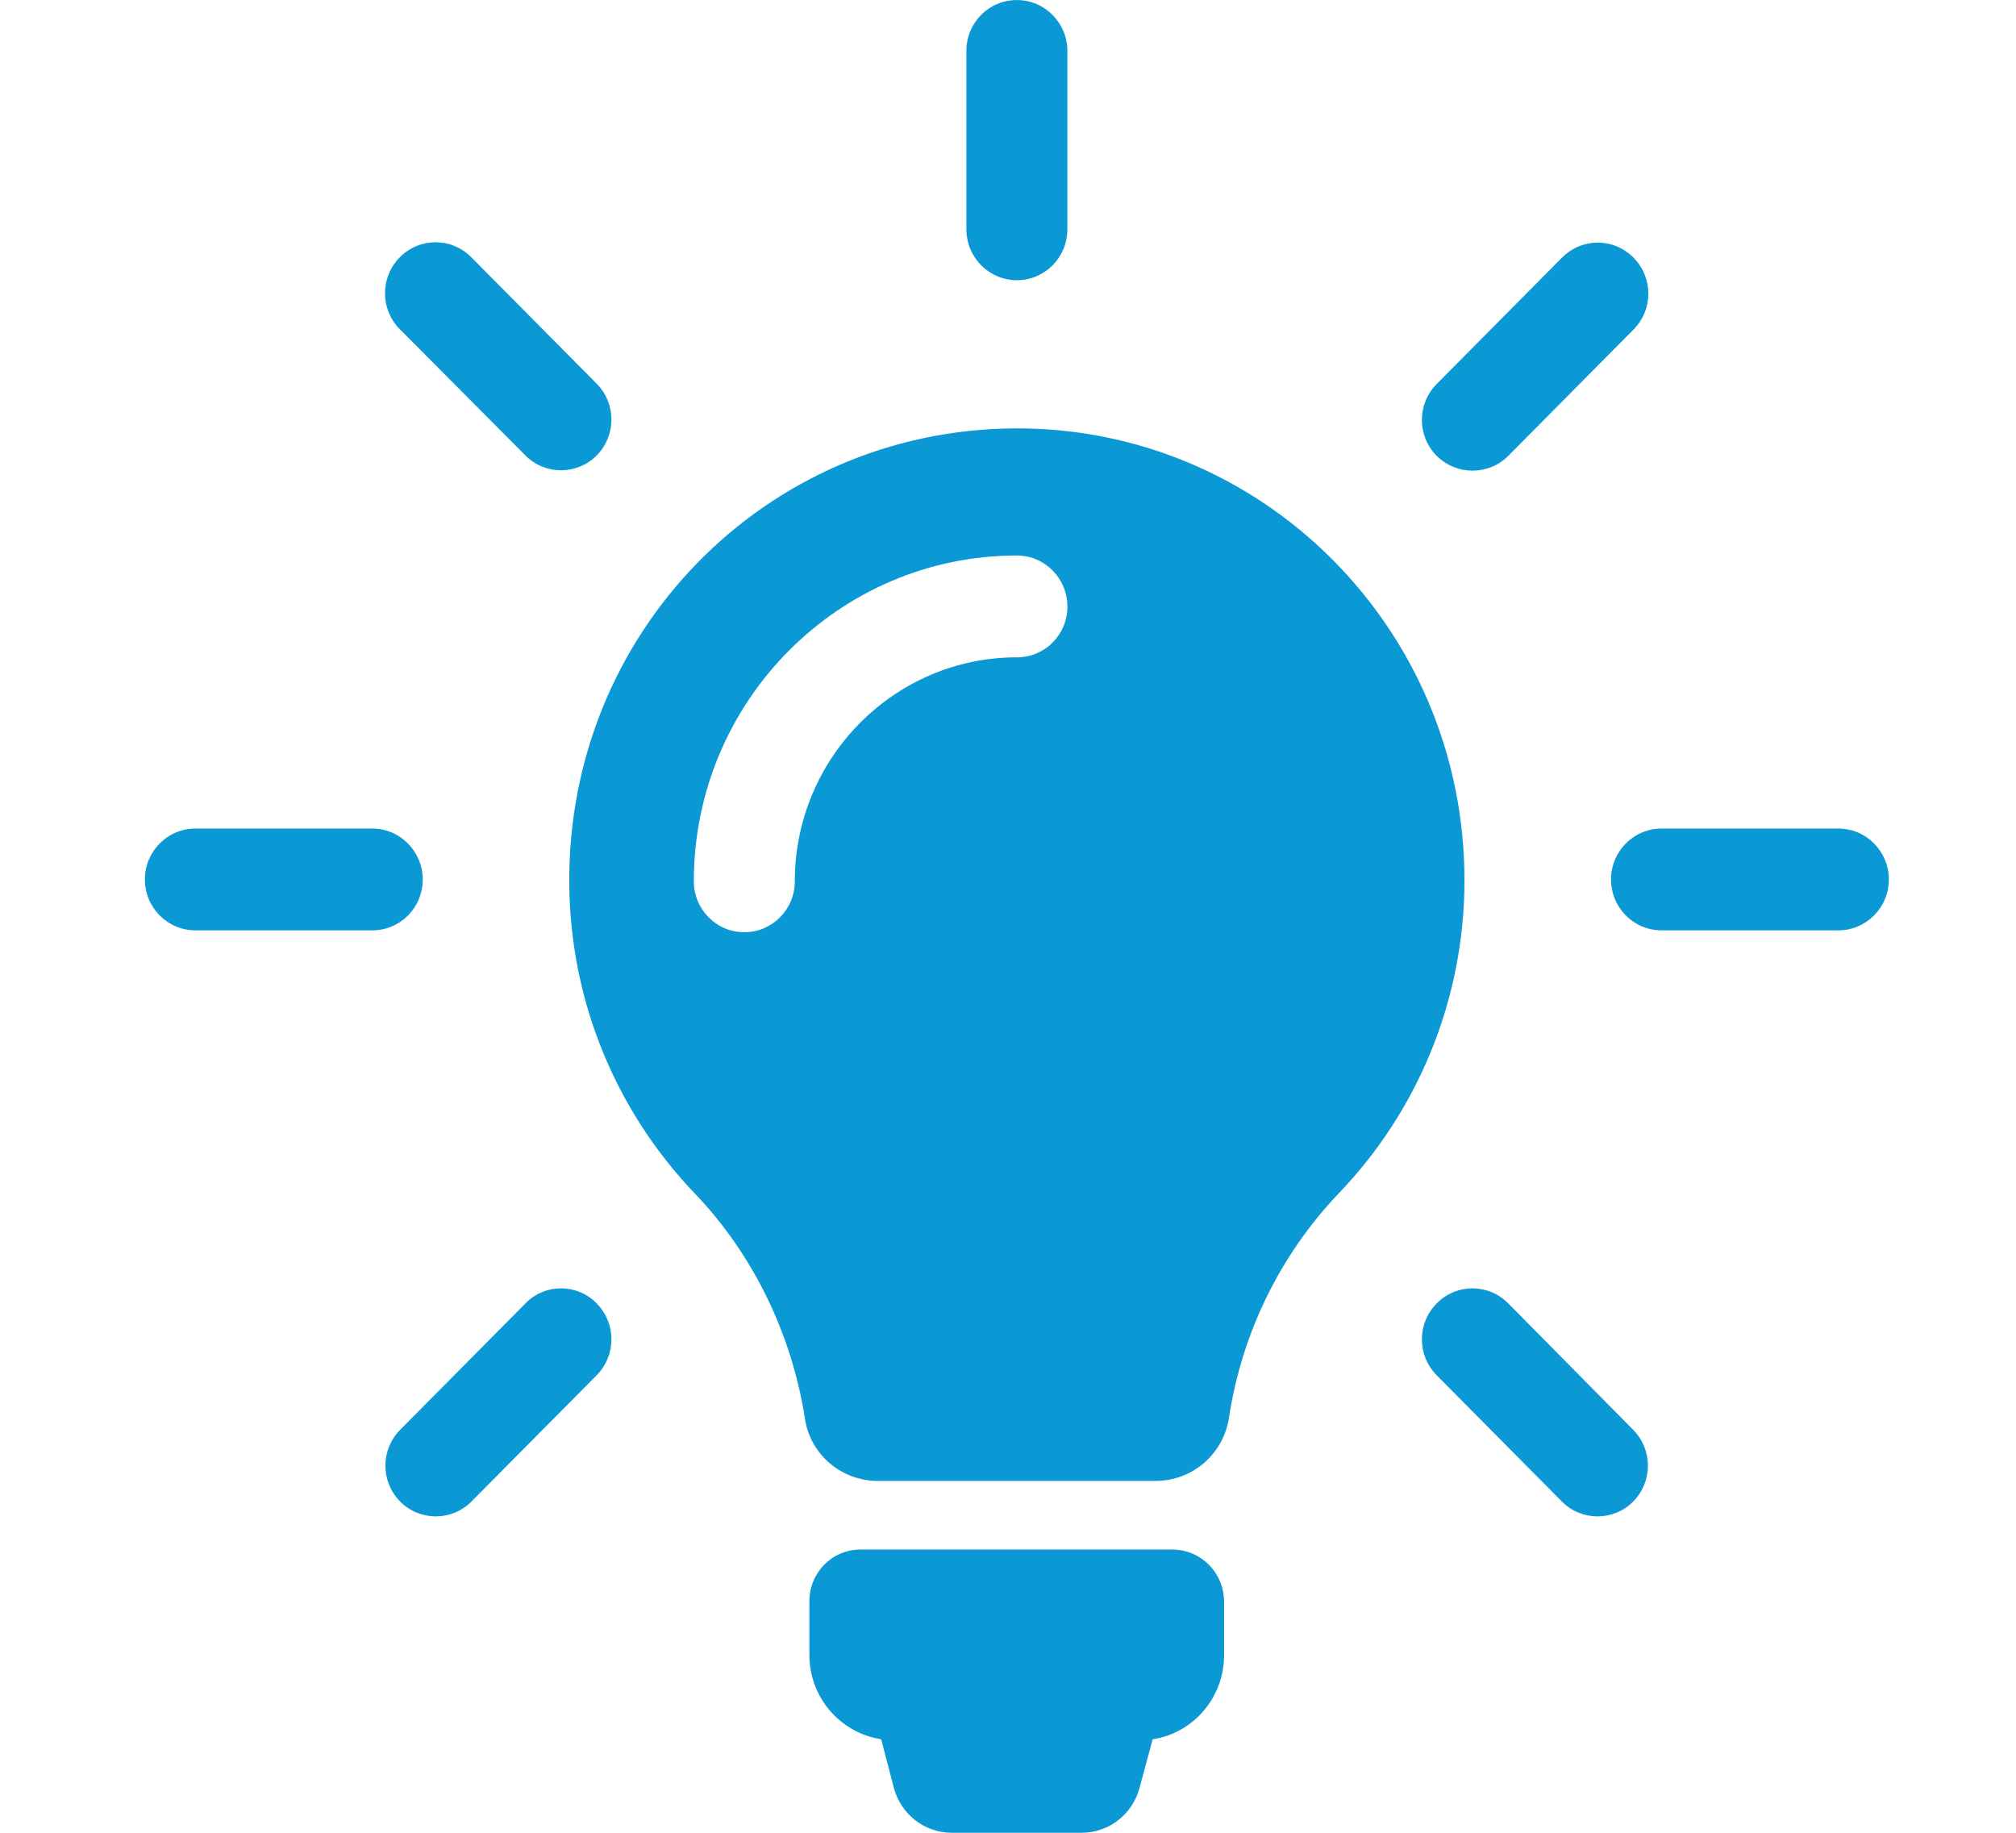 <?xml version="1.0" encoding="UTF-8"?> <svg xmlns="http://www.w3.org/2000/svg" height="40" viewBox="0 0 44 40" width="44"><path d="m26.716 34.955v1.169c0 .93-.677 1.704-1.559 1.835l-.286 1.062c-.155.576-.669.979-1.265.979h-2.832c-.596 0-1.11-.403-1.265-.979l-.277-1.062c-.89-.14-1.567-.905-1.567-1.844v-1.169c0-.626.498-1.128 1.118-1.128h6.814c.62.008 1.118.51 1.118 1.136zm5.247-15.753c0 2.658-1.045 5.07-2.742 6.84-1.289 1.35-2.122 3.07-2.399 4.905-.122.79-.8 1.374-1.6 1.374h-6.064c-.792 0-1.477-.576-1.591-1.366-.286-1.835-1.126-3.58-2.416-4.922-1.665-1.745-2.701-4.115-2.726-6.724-.057-5.481 4.268-9.918 9.703-9.959 5.427-.041 9.834 4.387 9.834 9.852zm-8.667-5.967c0-.609-.49-1.111-1.102-1.111-3.885 0-7.051 3.185-7.051 7.111 0 .609.49 1.111 1.102 1.111.604 0 1.102-.494 1.102-1.111 0-2.7 2.179-4.889 4.848-4.889.612 0 1.102-.494 1.102-1.111zm-1.102-7.119c.604 0 1.102-.494 1.102-1.111v-3.893c0-.609-.49-1.111-1.102-1.111s-1.102.494-1.102 1.111v3.893c0 .617.498 1.111 1.102 1.111zm-12.968 13.078c0-.609-.49-1.111-1.102-1.111h-3.86c-.604 0-1.102.494-1.102 1.111 0 .609.49 1.111 1.102 1.111h3.86c.612 0 1.102-.494 1.102-1.111zm30.897-1.111h-3.86c-.604 0-1.102.494-1.102 1.111 0 .609.49 1.111 1.102 1.111h3.86c.604 0 1.102-.494 1.102-1.111 0-.609-.49-1.111-1.102-1.111zm-28.653 10.362-2.734 2.757c-.433.436-.433 1.136 0 1.572.212.214.498.321.775.321.277 0 .563-.107.775-.321l2.734-2.757c.433-.436.433-1.136 0-1.572-.424-.436-1.126-.436-1.551 0zm20.672-18.173c.277 0 .563-.107.775-.321l2.734-2.757c.433-.436.433-1.136 0-1.572-.433-.436-1.126-.436-1.559 0l-2.734 2.757c-.433.436-.433 1.136 0 1.572.22.214.498.321.783.321zm-20.672-.329c.212.214.498.321.775.321.277 0 .563-.107.775-.321.433-.436.433-1.136 0-1.572l-2.734-2.757c-.433-.436-1.126-.436-1.559 0-.433.436-.433 1.136 0 1.572zm21.447 18.502c-.433-.436-1.126-.436-1.559 0-.433.436-.433 1.136 0 1.572l2.734 2.757c.212.214.498.321.775.321s.563-.107.775-.321c.433-.436.433-1.136 0-1.572z" fill="#0b99d5" fill-rule="evenodd"></path></svg> 